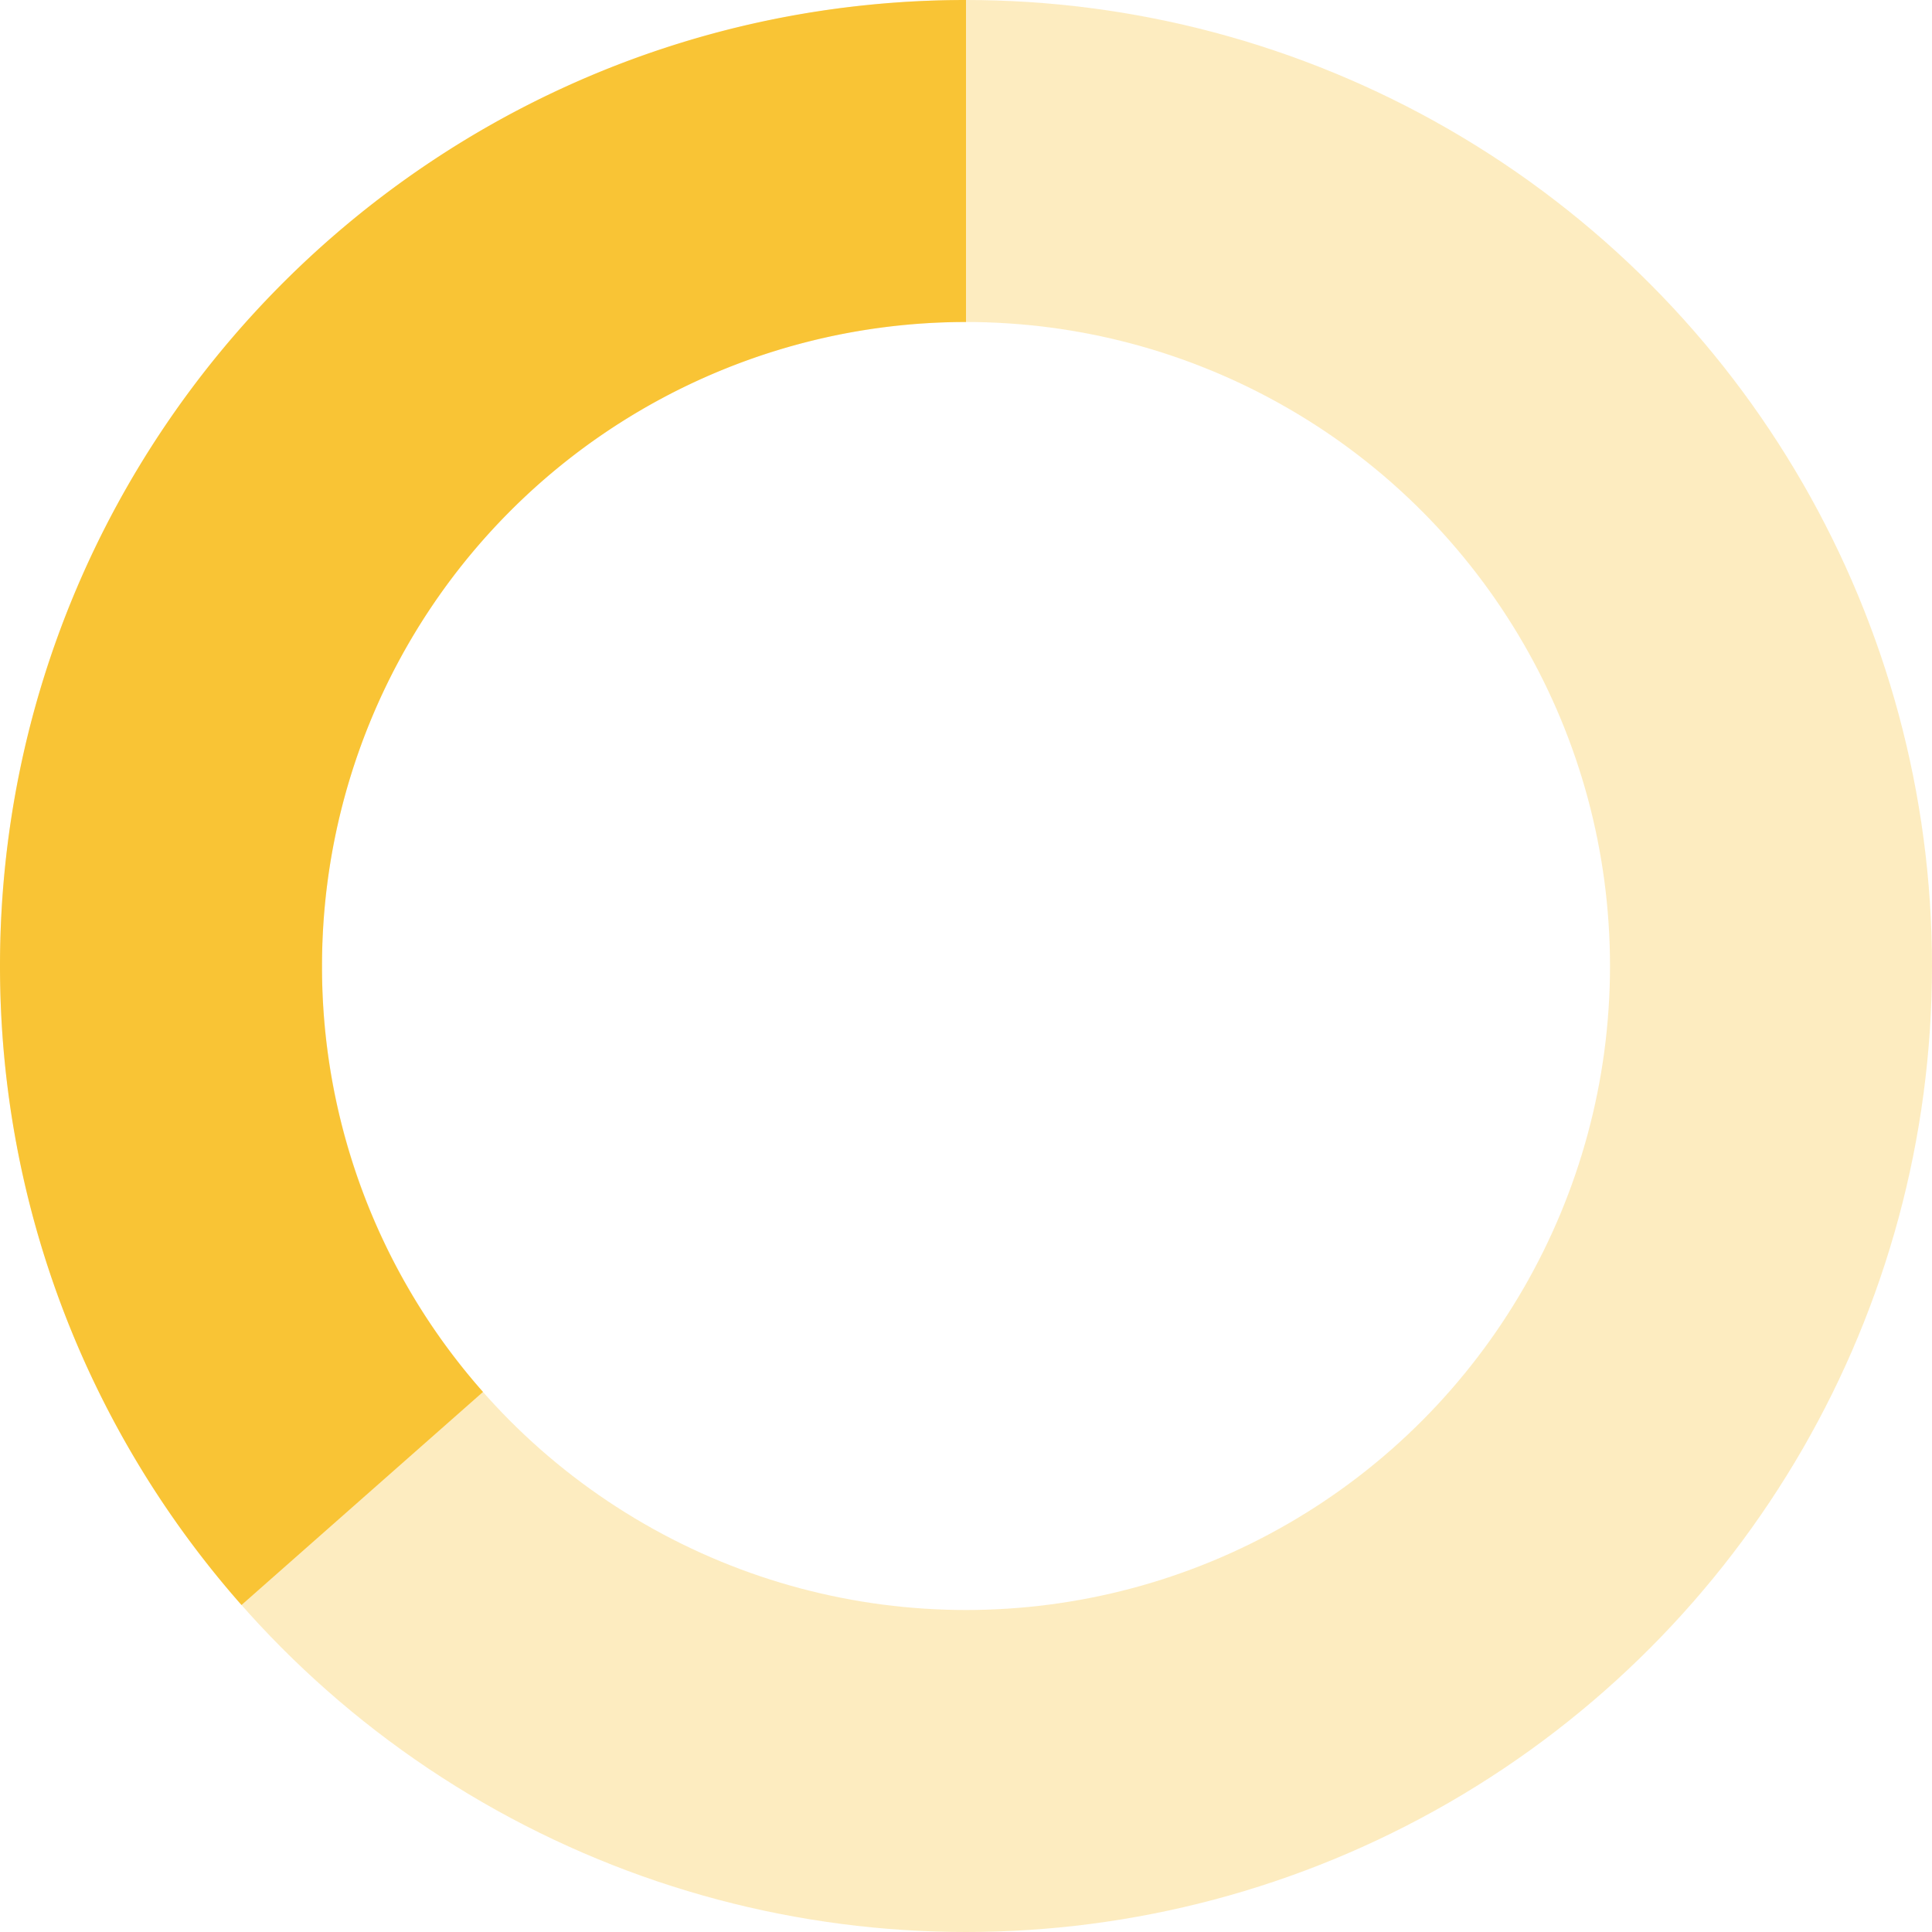 <svg xmlns="http://www.w3.org/2000/svg" viewBox="0 0 24 24" fill="none">
    <circle cx="12" cy="12" r="10" stroke="#F8B707" stroke-width="4" opacity="0.25"/>
    <path fill="#F8B707" opacity="0.75" d="M4 12a8 8 0 018-8V0C5.373 0 0 5.373 0 12h4zm2
        5.291A7.962 7.962 0 014 12H0c0
        3.042 1.135 5.824 3 7.938l3-2.647z"/>
</svg>

